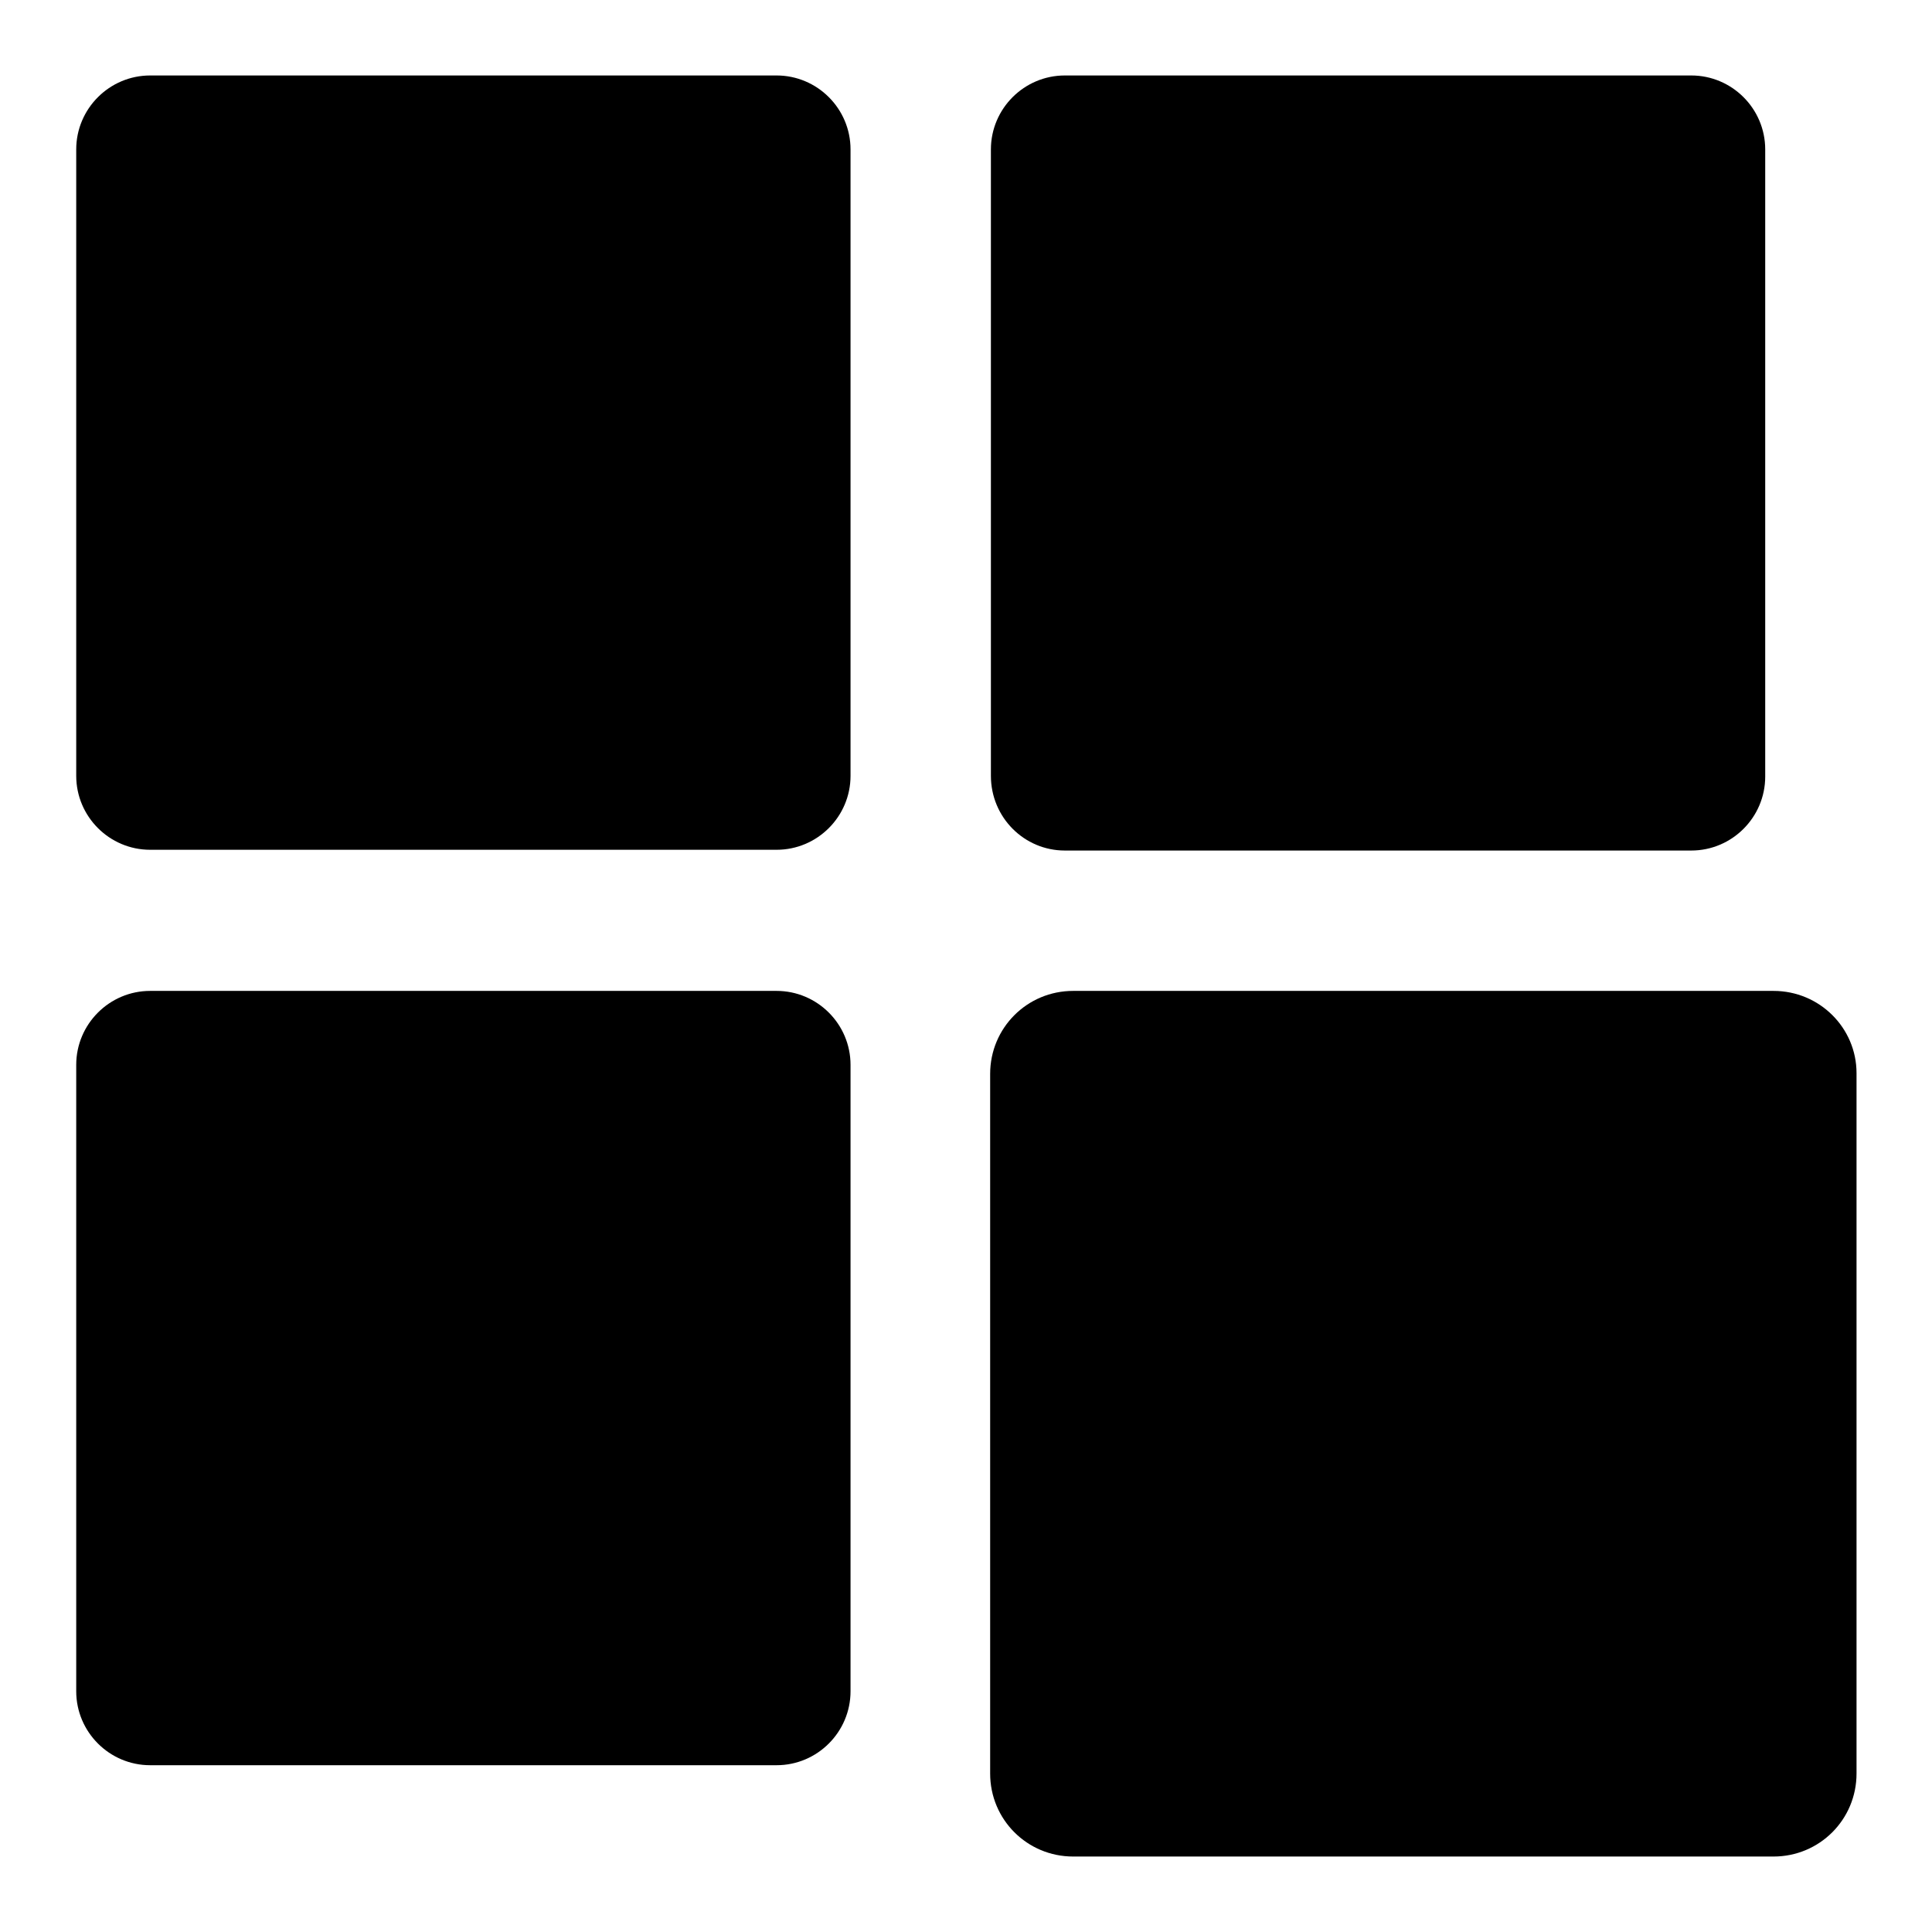 <?xml version="1.0" encoding="utf-8"?>
<!-- Svg Vector Icons : http://www.onlinewebfonts.com/icon -->
<!DOCTYPE svg PUBLIC "-//W3C//DTD SVG 1.1//EN" "http://www.w3.org/Graphics/SVG/1.1/DTD/svg11.dtd">
<svg version="1.1" xmlns="http://www.w3.org/2000/svg" xmlns:xlink="http://www.w3.org/1999/xlink" x="0px" y="0px" viewBox="0 0 256 256" enable-background="new 0 0 256 256" xml:space="preserve">
<g><g><path fill="#000000" d="M102.9,10h-83c-5.4,0-9.8,4.4-9.8,9.8v83c0,5.4,4.4,9.8,9.8,9.8h83c5.4,0,9.8-4.4,9.8-9.8v-83C112.7,14.4,108.3,10,102.9,10z"/><path fill="#000000" d="M141.1,112.7h83c5.4,0,9.8-4.4,9.8-9.8V19.8c0-5.4-4.4-9.8-9.8-9.8h-83c-5.4,0-9.8,4.4-9.8,9.8v83C131.3,108.3,135.7,112.7,141.1,112.7z"/><path fill="#000000" d="M102.9,131.3h-83c-5.4,0-9.8,4.4-9.8,9.8v83c0,5.4,4.4,9.8,9.8,9.8h83c5.4,0,9.8-4.4,9.8-9.8v-83C112.7,135.7,108.3,131.3,102.9,131.3z"/><path fill="#000000" d="M235,131.3h-92.8c-6.1,0-11,4.9-11,11V235c0,6.1,4.9,11,11,11H235c6.1,0,11-4.9,11-11v-92.8C246,136.2,241.1,131.3,235,131.3z"/></g></g>
</svg>